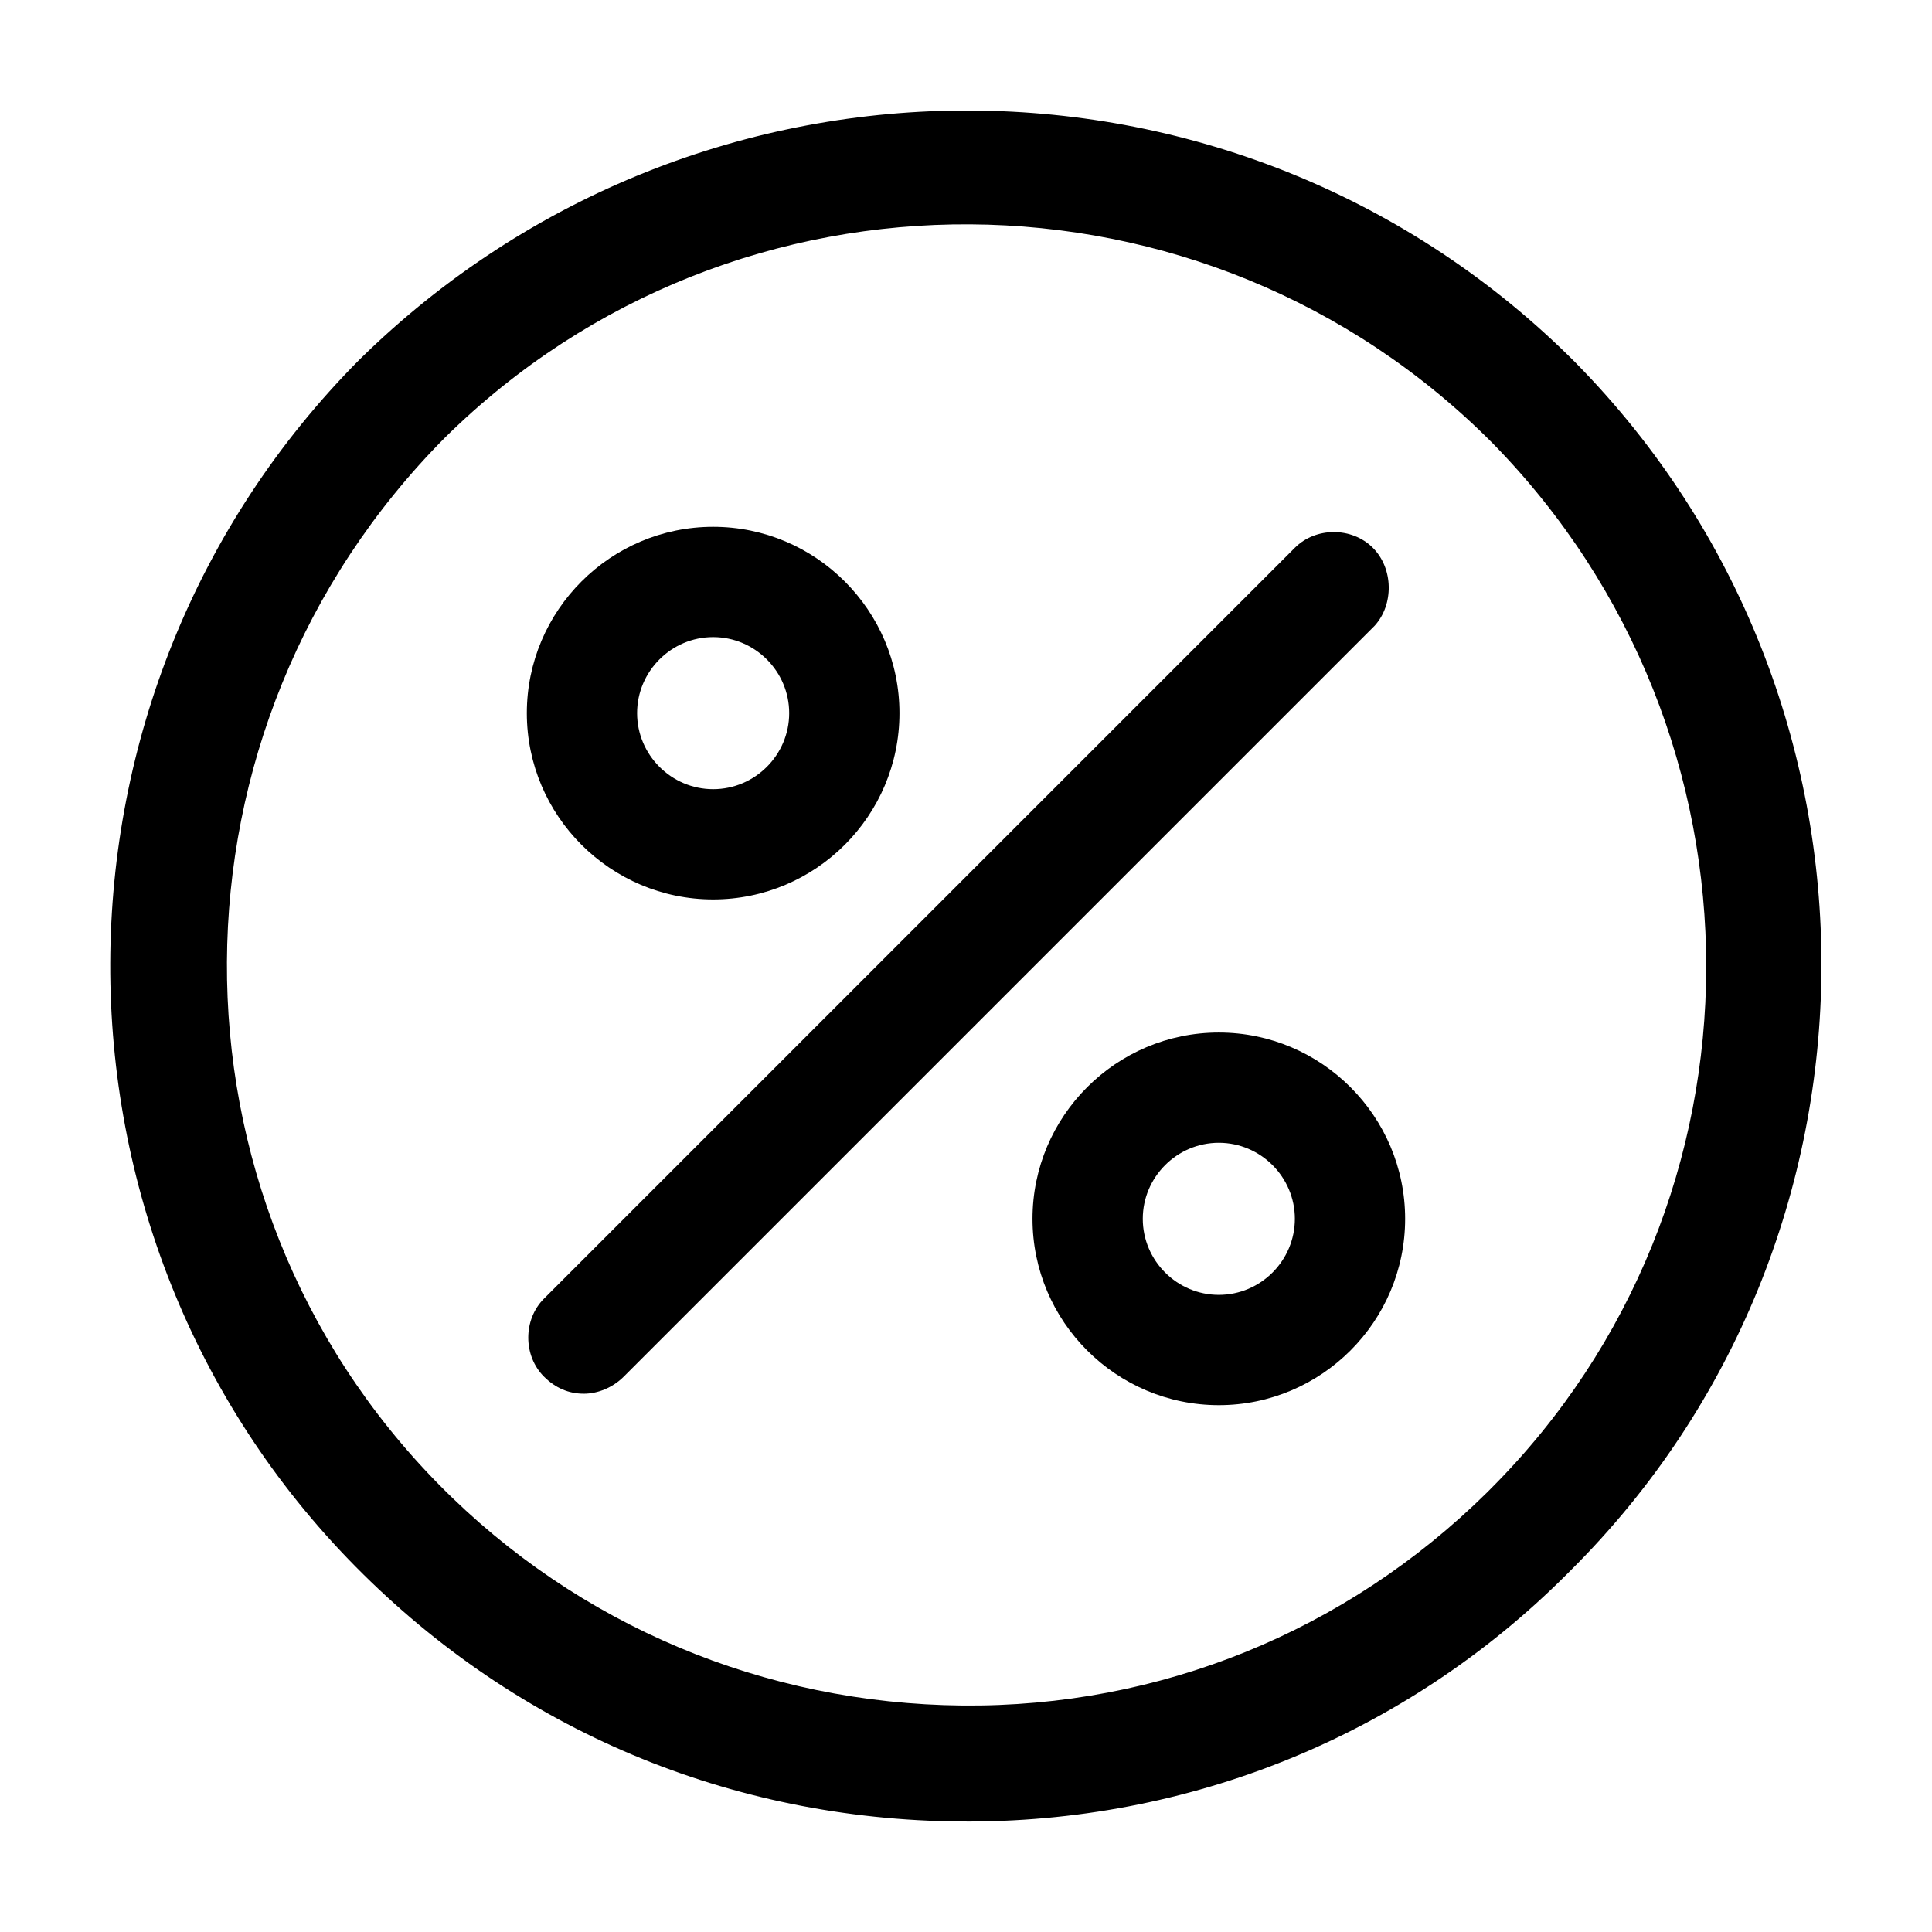 <?xml version="1.0" encoding="UTF-8"?>
<!-- Uploaded to: ICON Repo, www.iconrepo.com, Generator: ICON Repo Mixer Tools -->
<svg fill="#000000" width="800px" height="800px" version="1.1" viewBox="144 144 512 512" xmlns="http://www.w3.org/2000/svg">
 <g>
  <path d="m561.72 240.29c-88.168-88.668-232.26-89.676-322.44-1.004-87.664 88.164-88.168 231.75-1.008 319.92 42.824 43.328 99.25 67.008 160.21 67.512 60.457 0.504 117.89-22.672 160.71-65.496l1.008-1.008c88.164-87.664 88.668-231.25 1.512-319.92zm-22.672 298.26-1.008 1.008c-37.281 36.777-86.656 56.93-139.05 56.426-52.395-0.504-101.77-21.16-138.55-58.441-75.57-76.578-75.066-200.52 1.512-277.6 77.082-76.074 201.52-75.066 277.6 1.512 75.57 77.082 75.57 201.02-0.504 277.09z"/>
  <path d="m507.81 289.16c-5.543-5.543-15.113-5.543-20.656 0l-199 199c-5.543 5.543-5.543 15.113 0 20.656 3.023 3.023 6.551 4.535 10.578 4.535 3.527 0 7.559-1.512 10.578-4.535l199-199c5.043-5.543 5.043-15.113-0.5-20.656z"/>
  <path d="m467 417.63c-27.207 0-49.375 22.168-49.375 49.375 0 27.207 22.168 49.375 49.375 49.375 27.207 0 49.375-22.168 49.375-49.375 0-27.207-22.168-49.375-49.375-49.375zm0 69.523c-11.082 0-20.152-9.07-20.152-20.152 0-11.082 9.07-20.152 20.152-20.152 11.082 0 20.152 9.07 20.152 20.152 0 11.086-9.066 20.152-20.152 20.152z"/>
  <path d="m332.99 382.36c27.207 0 49.375-22.168 49.375-49.375s-22.168-49.375-49.375-49.375c-27.207 0-49.375 22.168-49.375 49.375 0 27.211 22.168 49.375 49.375 49.375zm0-69.523c11.082 0 20.152 9.07 20.152 20.152 0 11.082-9.07 20.152-20.152 20.152-11.082 0-20.152-9.07-20.152-20.152 0-11.086 9.066-20.152 20.152-20.152z"/>
 </g>
</svg>